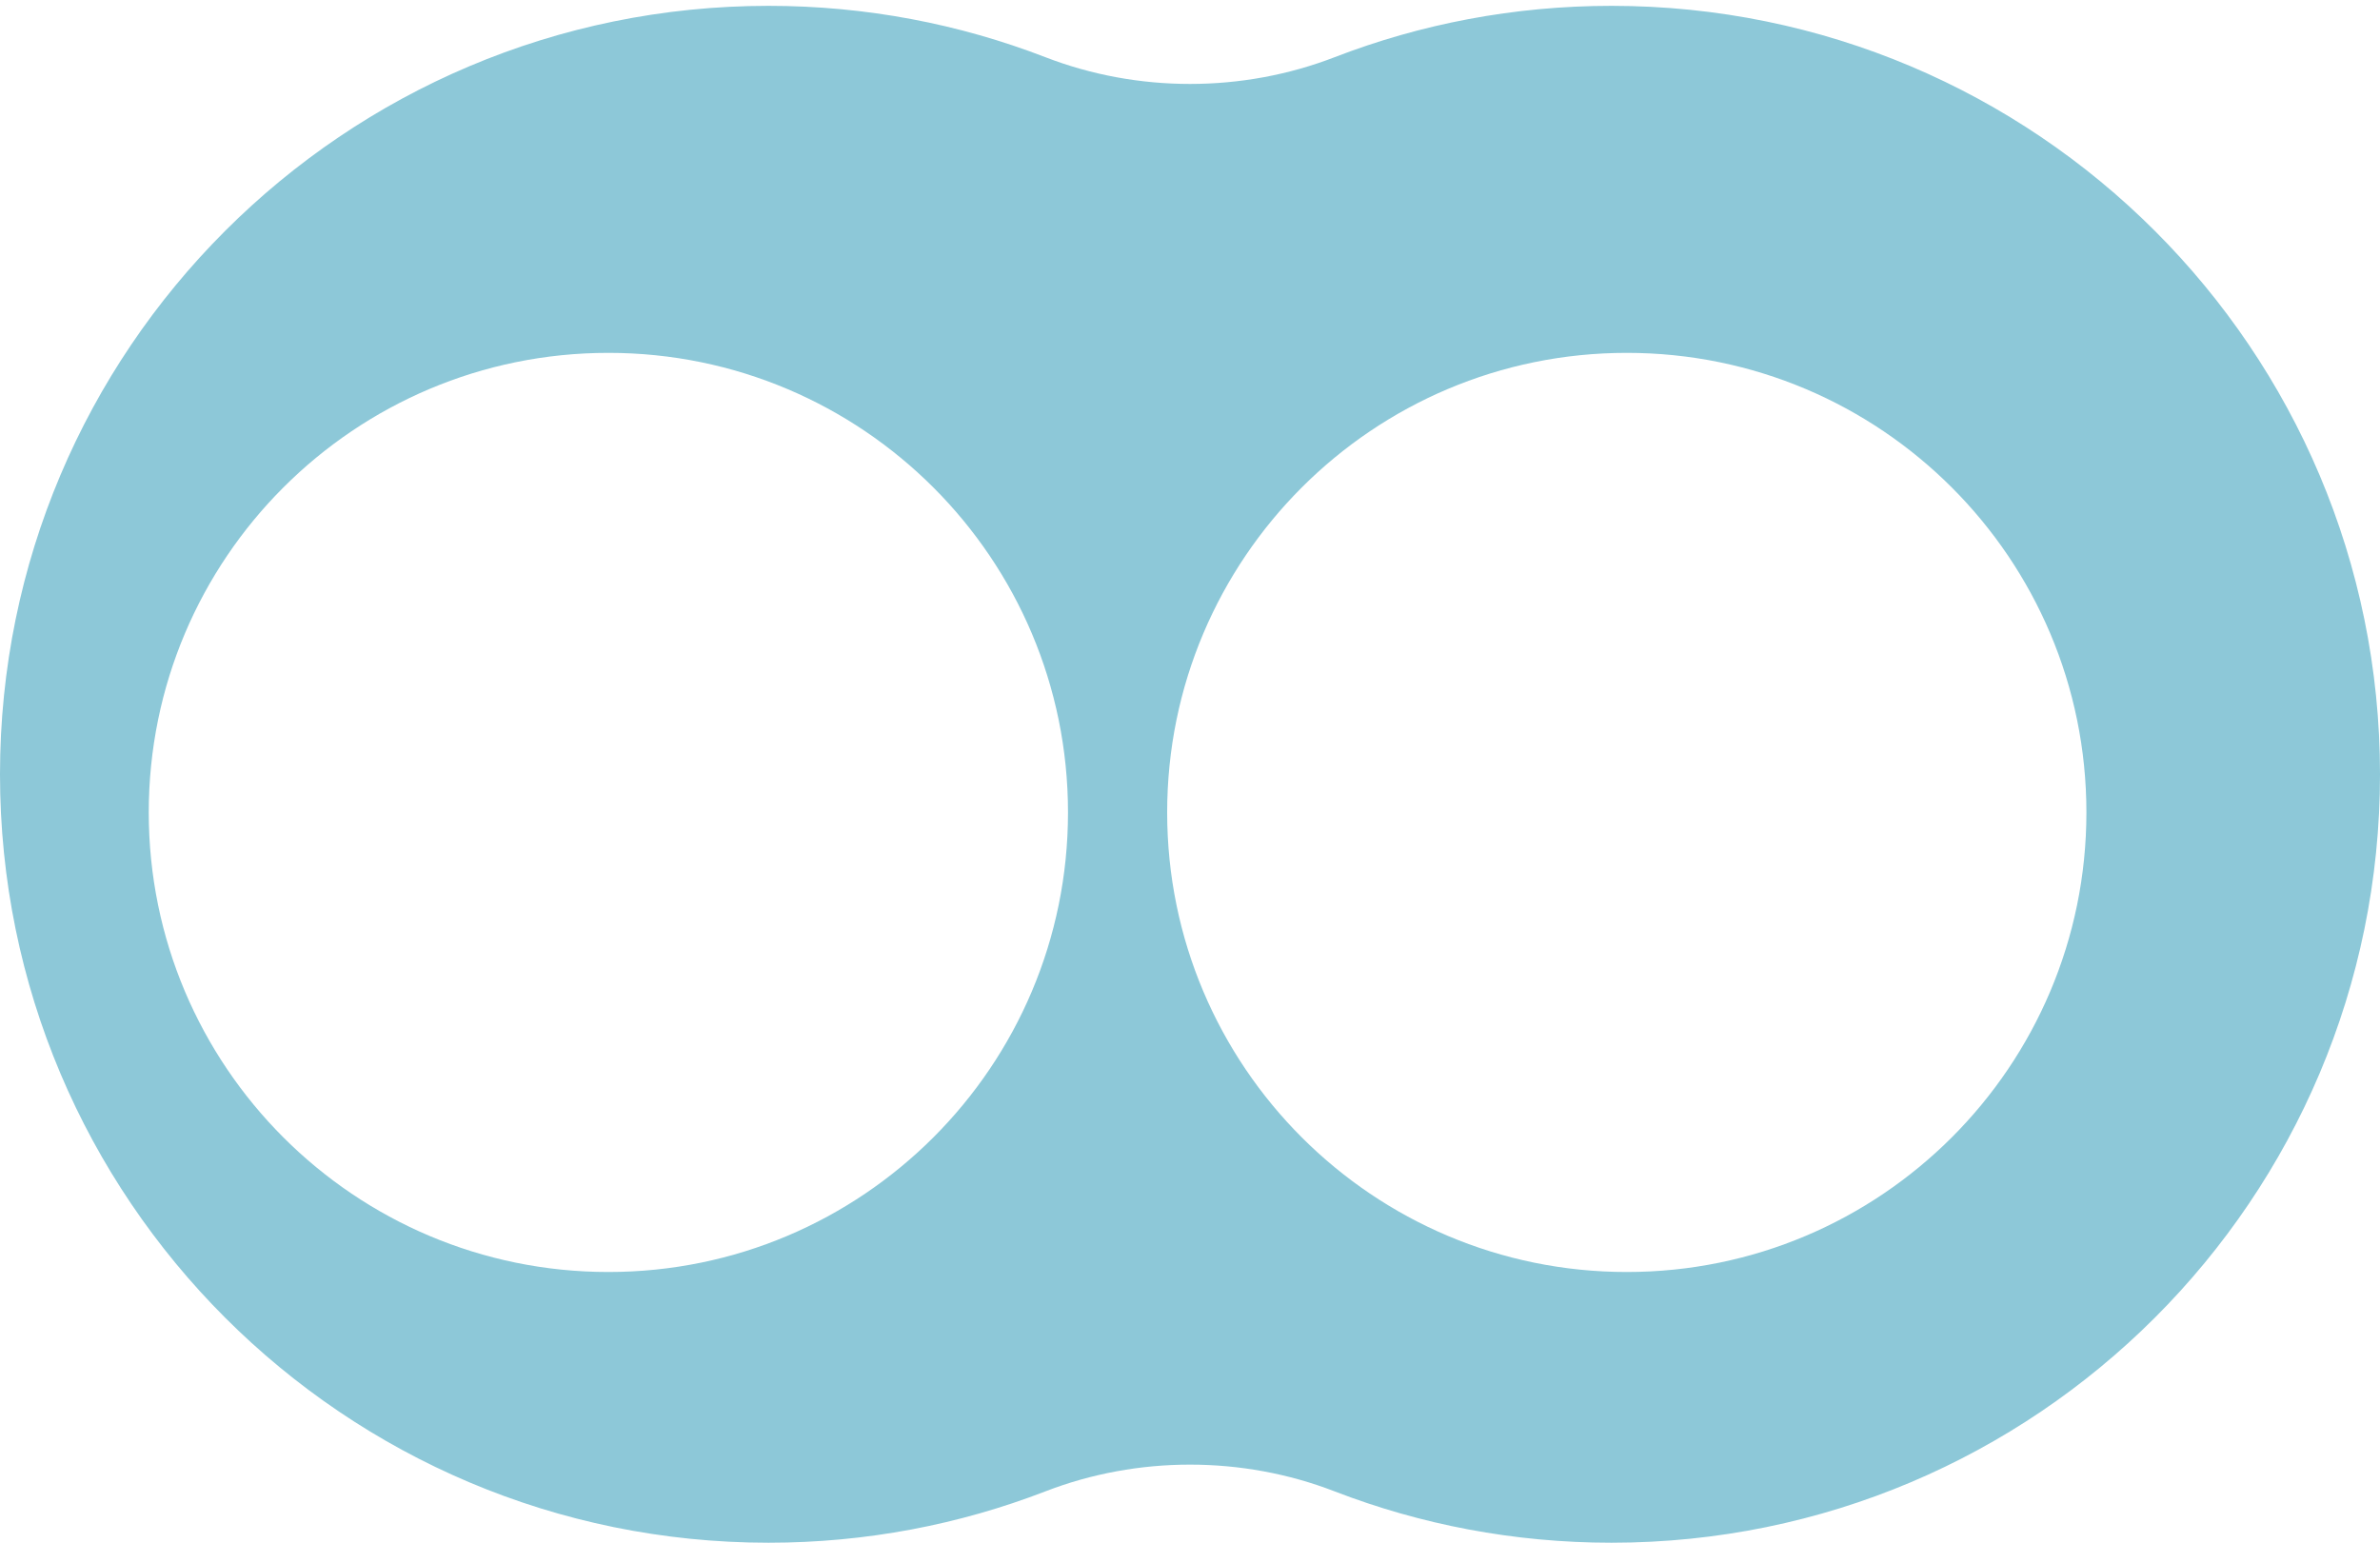 <?xml version="1.0" encoding="UTF-8"?> <svg xmlns="http://www.w3.org/2000/svg" width="344" height="223" viewBox="0 0 344 223" fill="none"><path fill-rule="evenodd" clip-rule="evenodd" d="M192.896 215.583C179.565 210.432 164.435 210.432 151.104 215.583C138.687 220.38 125.193 223.01 111.083 223.01C49.734 223.01 0 173.277 0 111.927C0 50.578 49.734 0.844 111.083 0.844C125.193 0.844 138.687 3.474 151.104 8.271C164.435 13.422 179.565 13.422 192.896 8.271C205.313 3.474 218.807 0.844 232.917 0.844C294.266 0.844 344 50.578 344 111.927C344 173.277 294.266 223.01 232.917 223.01C218.807 223.01 205.313 220.38 192.896 215.583ZM301.565 117.441C301.565 154.131 271.822 183.875 235.132 183.875C198.442 183.875 168.699 154.131 168.699 117.441C168.699 80.752 198.442 51.008 235.132 51.008C271.822 51.008 301.565 80.752 301.565 117.441ZM87.933 183.875C124.623 183.875 154.366 154.131 154.366 117.441C154.366 80.752 124.623 51.008 87.933 51.008C51.243 51.008 21.5 80.752 21.5 117.441C21.5 154.131 51.243 183.875 87.933 183.875Z" fill="#8DC8D8"></path></svg> 